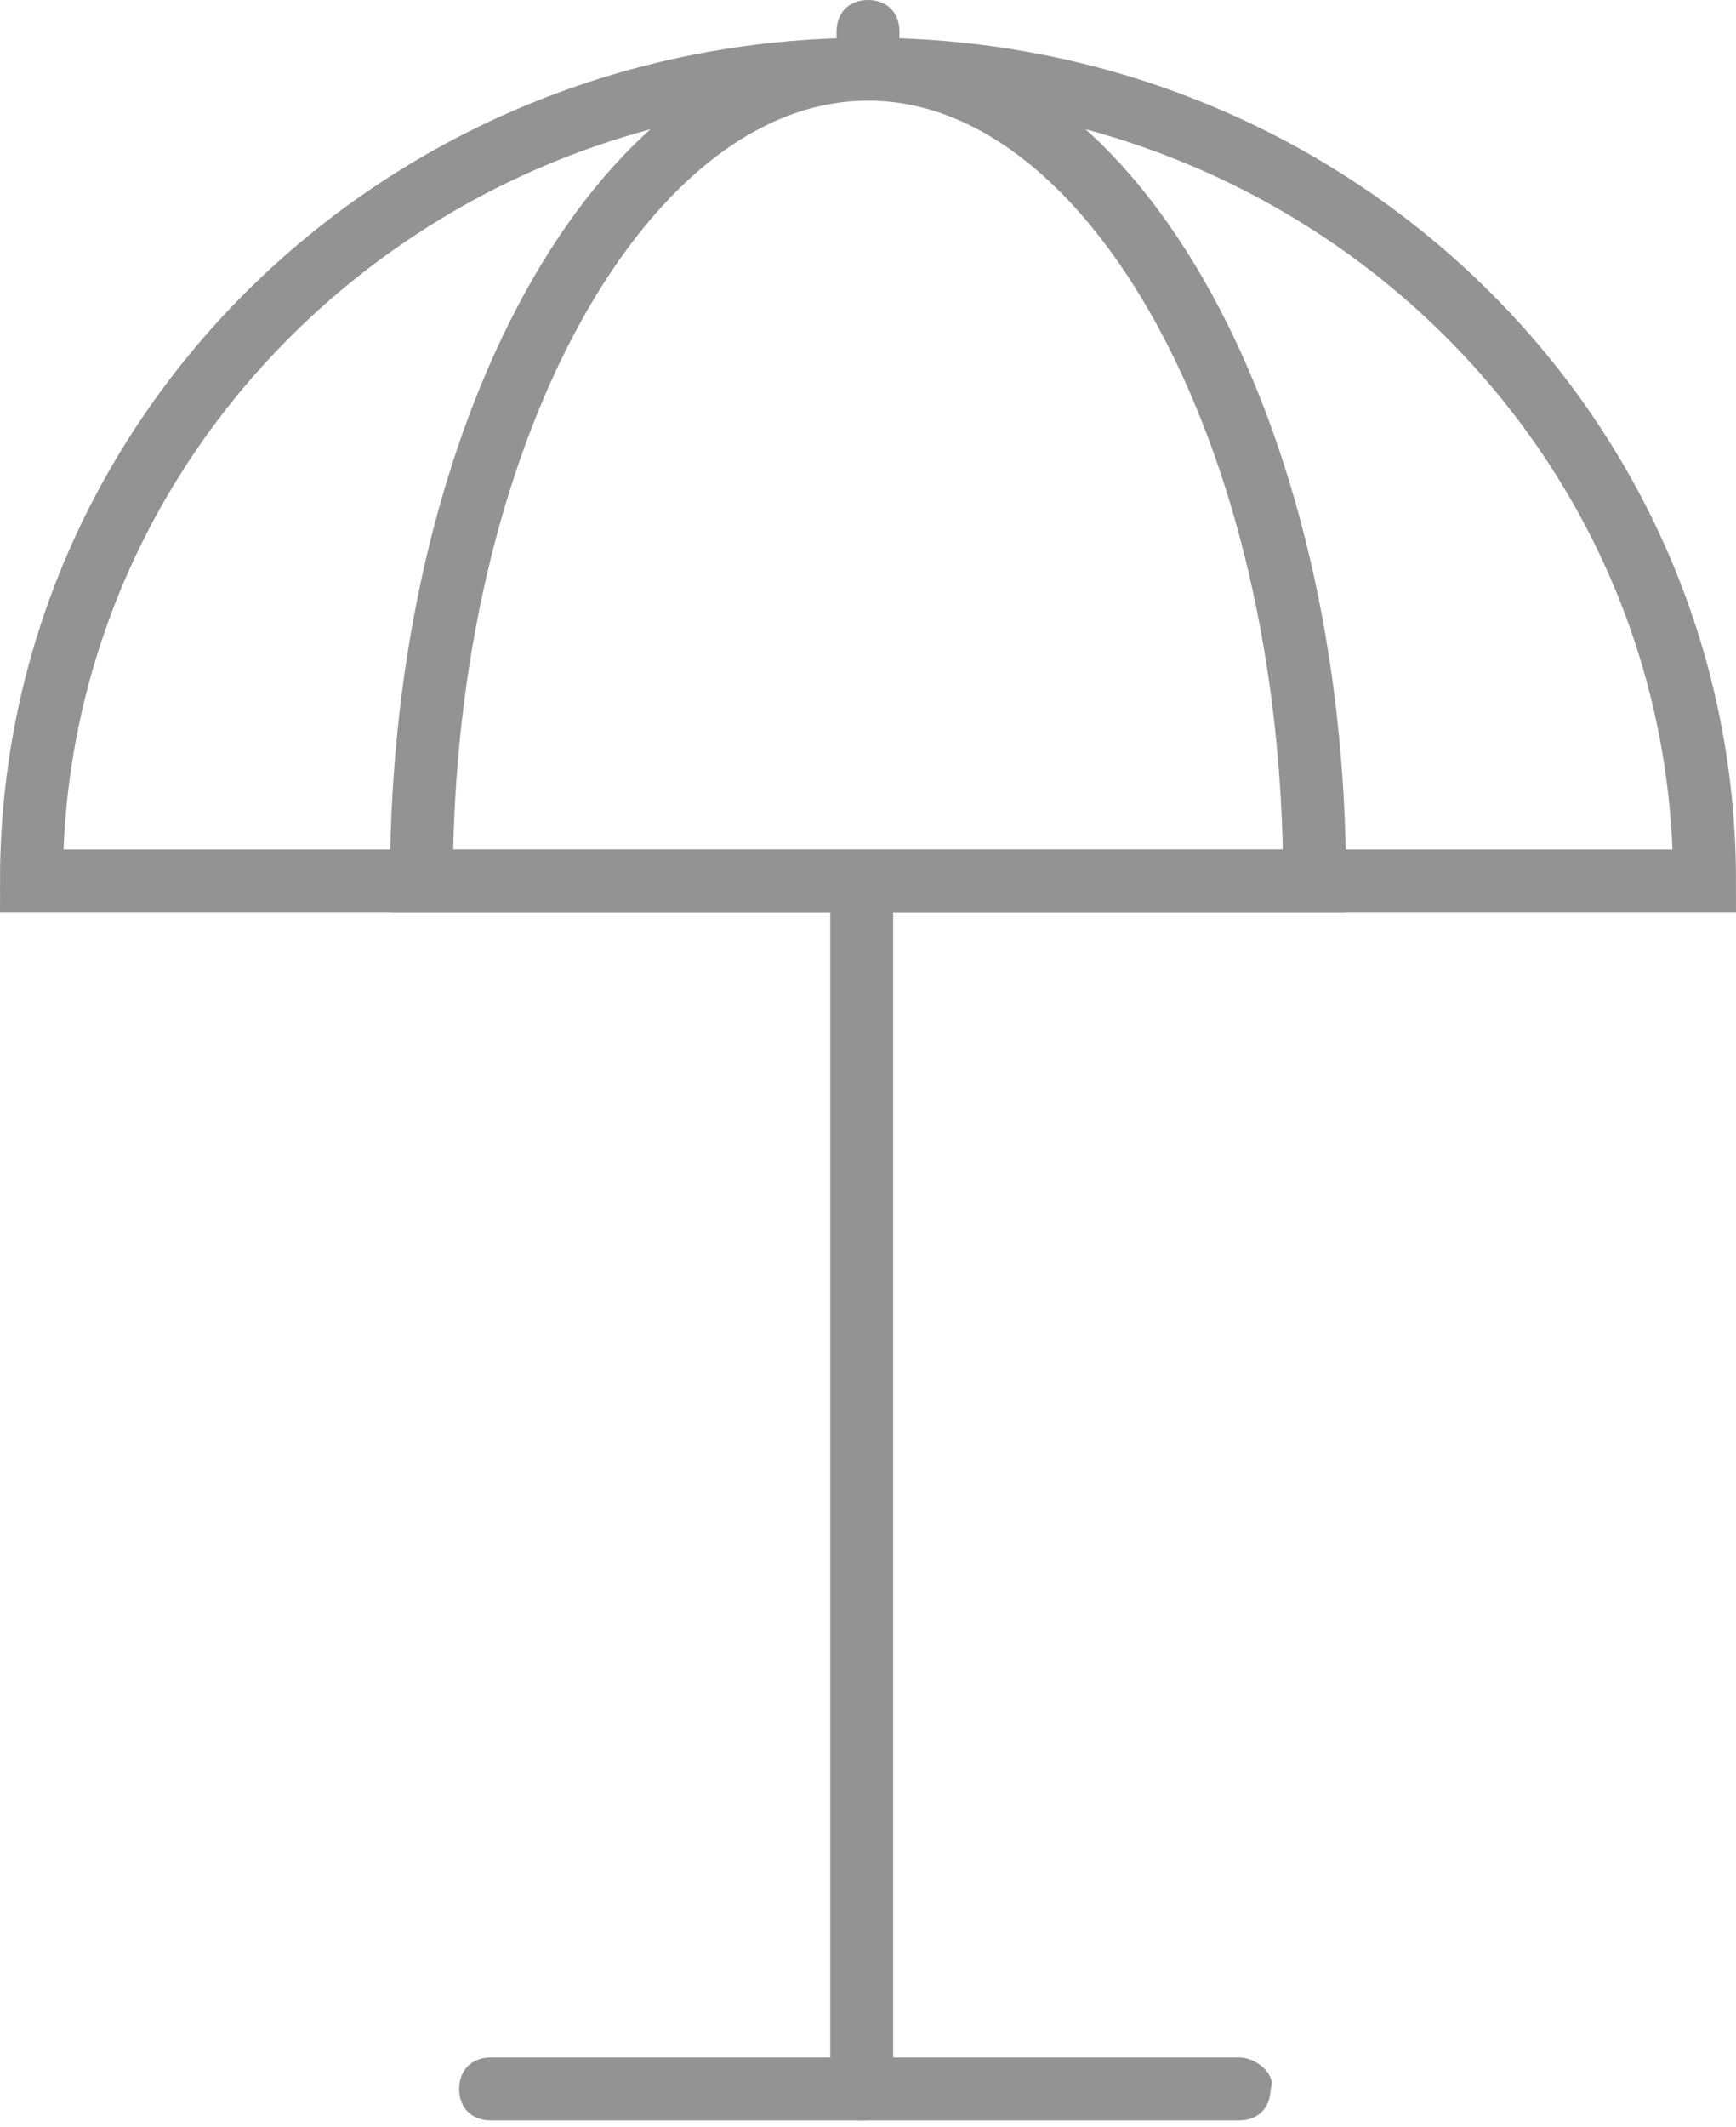 <?xml version="1.0" encoding="UTF-8"?> <!-- Generator: Adobe Illustrator 23.0.1, SVG Export Plug-In . SVG Version: 6.00 Build 0) --> <svg xmlns="http://www.w3.org/2000/svg" xmlns:xlink="http://www.w3.org/1999/xlink" version="1.1" id="Layer_1" x="0px" y="0px" width="27.6px" height="33.8px" viewBox="0 0 27.6 33.8" style="enable-background:new 0 0 27.6 33.8;" xml:space="preserve"> <style type="text/css"> .st0{fill-rule:evenodd;clip-rule:evenodd;fill:#939393;} .st1{fill-rule:evenodd;clip-rule:evenodd;fill:none;stroke:#939393;stroke-miterlimit:10;} </style> <path class="st0" d="M19.7,32.7H7.8c-0.3,0-0.5,0.2-0.5,0.5v0c0,0.3,0.2,0.5,0.5,0.5h11.9c0.3,0,0.5-0.2,0.5-0.5v0 C20.3,33,20,32.7,19.7,32.7z"></path> <path class="st0" d="M13.2,14.5v18.7c0,0.3,0.2,0.5,0.5,0.5h0c0.3,0,0.5-0.2,0.5-0.5V14.5c0-0.3-0.2-0.5-0.5-0.5h0 C13.5,14,13.2,14.2,13.2,14.5z"></path> <path class="st1" d="M27.1,14c0,0-5.9,0-13.3,0S0.5,14,0.5,14c0-7.1,5.9-12.9,13.3-12.9S27.1,6.9,27.1,14z"></path> <path class="st1" d="M20.9,14c0,0-3.2,0-7.1,0s-7.1,0-7.1,0c0-7.1,3.2-12.9,7.1-12.9S20.9,6.9,20.9,14z"></path> <path class="st0" d="M14.3,1.5v-1c0-0.3-0.2-0.5-0.5-0.5c-0.3,0-0.5,0.2-0.5,0.5v1H14.3z"></path> </svg> 